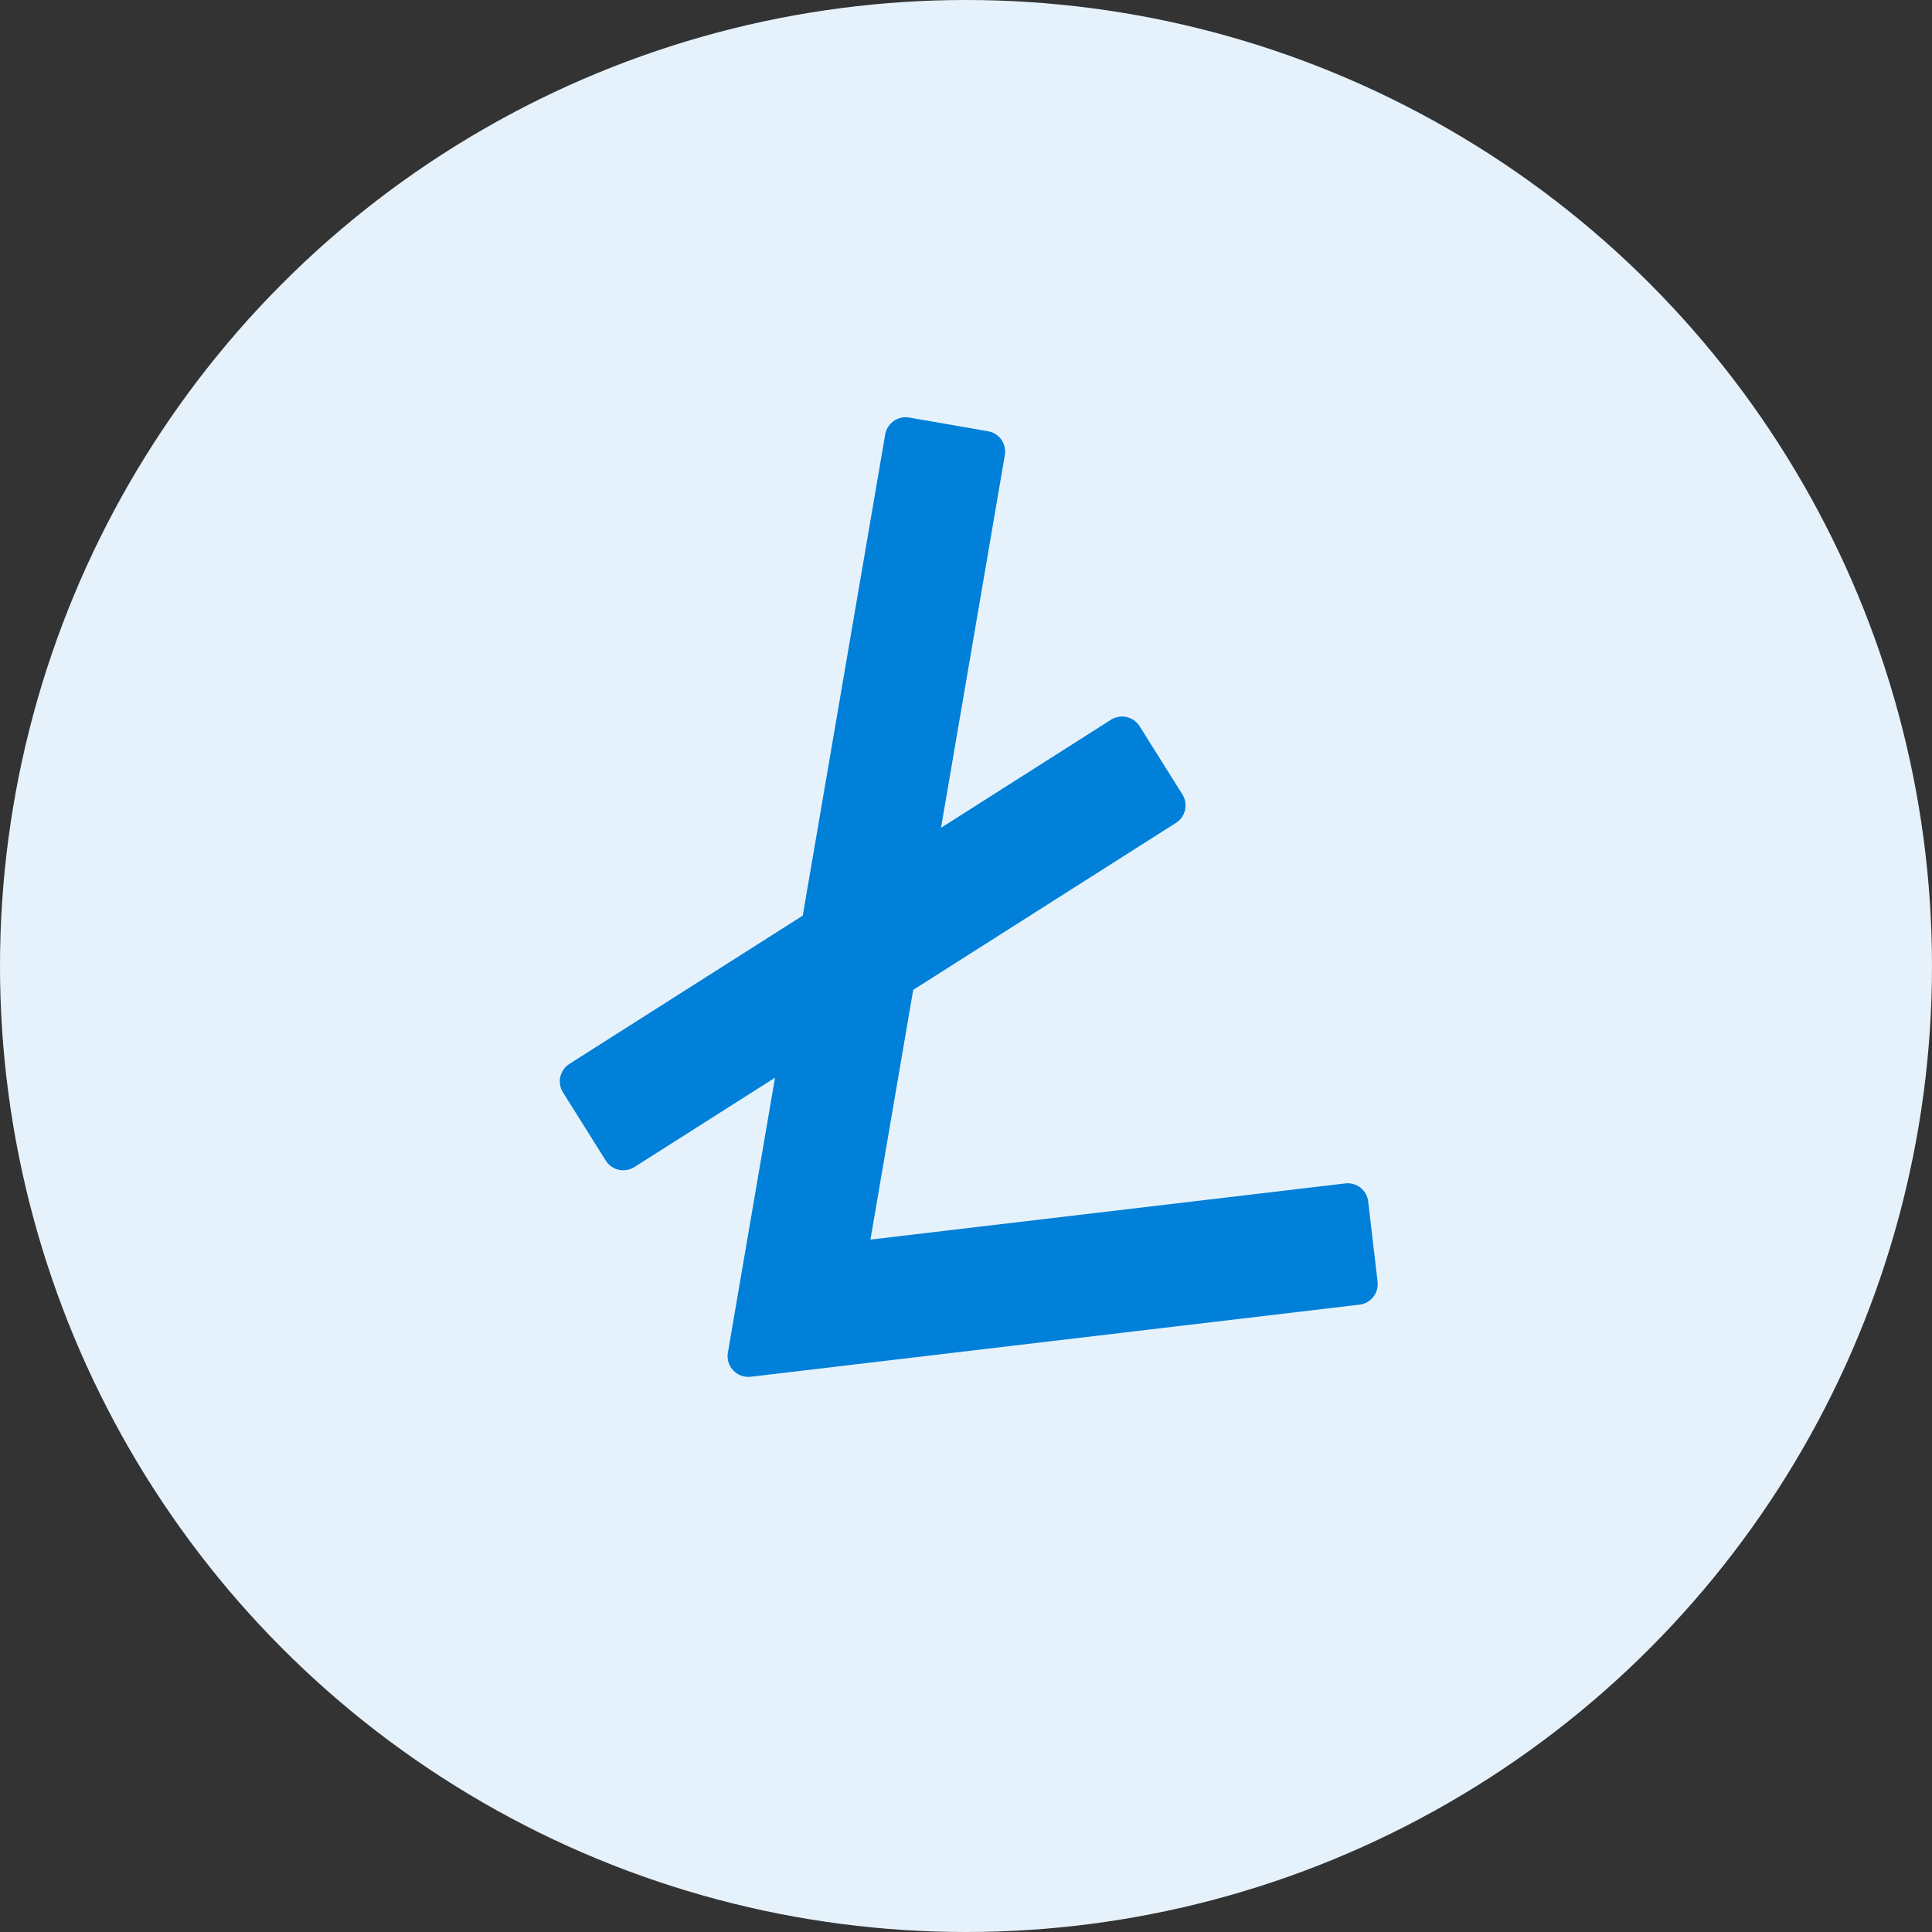 <svg width="28" height="28" viewBox="0 0 28 28" fill="none" xmlns="http://www.w3.org/2000/svg">
<rect x="0" y="0" width="28" height="28" fill="#333333" stroke="none"/>
<g id="wm_ic_28_crypto_coin_variants_v2">
<circle id="Ellipse 113" cx="14" cy="14" r="14" fill="#E6F2FB"/>
<path id="Union" fill-rule="evenodd" clip-rule="evenodd" d="M14.563 6.596C14.591 6.433 14.482 6.278 14.319 6.25L13.176 6.051C13.013 6.023 12.857 6.133 12.829 6.296L11.634 13.27L8.252 15.419C8.113 15.508 8.071 15.692 8.159 15.832L8.779 16.82C8.867 16.961 9.054 17.003 9.194 16.914L11.232 15.619L10.549 19.604C10.515 19.802 10.681 19.976 10.88 19.953L19.703 18.908C19.867 18.889 19.984 18.74 19.965 18.576L19.829 17.414C19.81 17.249 19.661 17.131 19.496 17.151L12.615 17.965L13.235 14.346L17.043 11.926C17.182 11.838 17.224 11.653 17.136 11.513L16.516 10.525C16.427 10.384 16.241 10.342 16.101 10.431L13.638 11.997L14.563 6.596Z" fill="#0080D8"/>
</g>
</svg>
